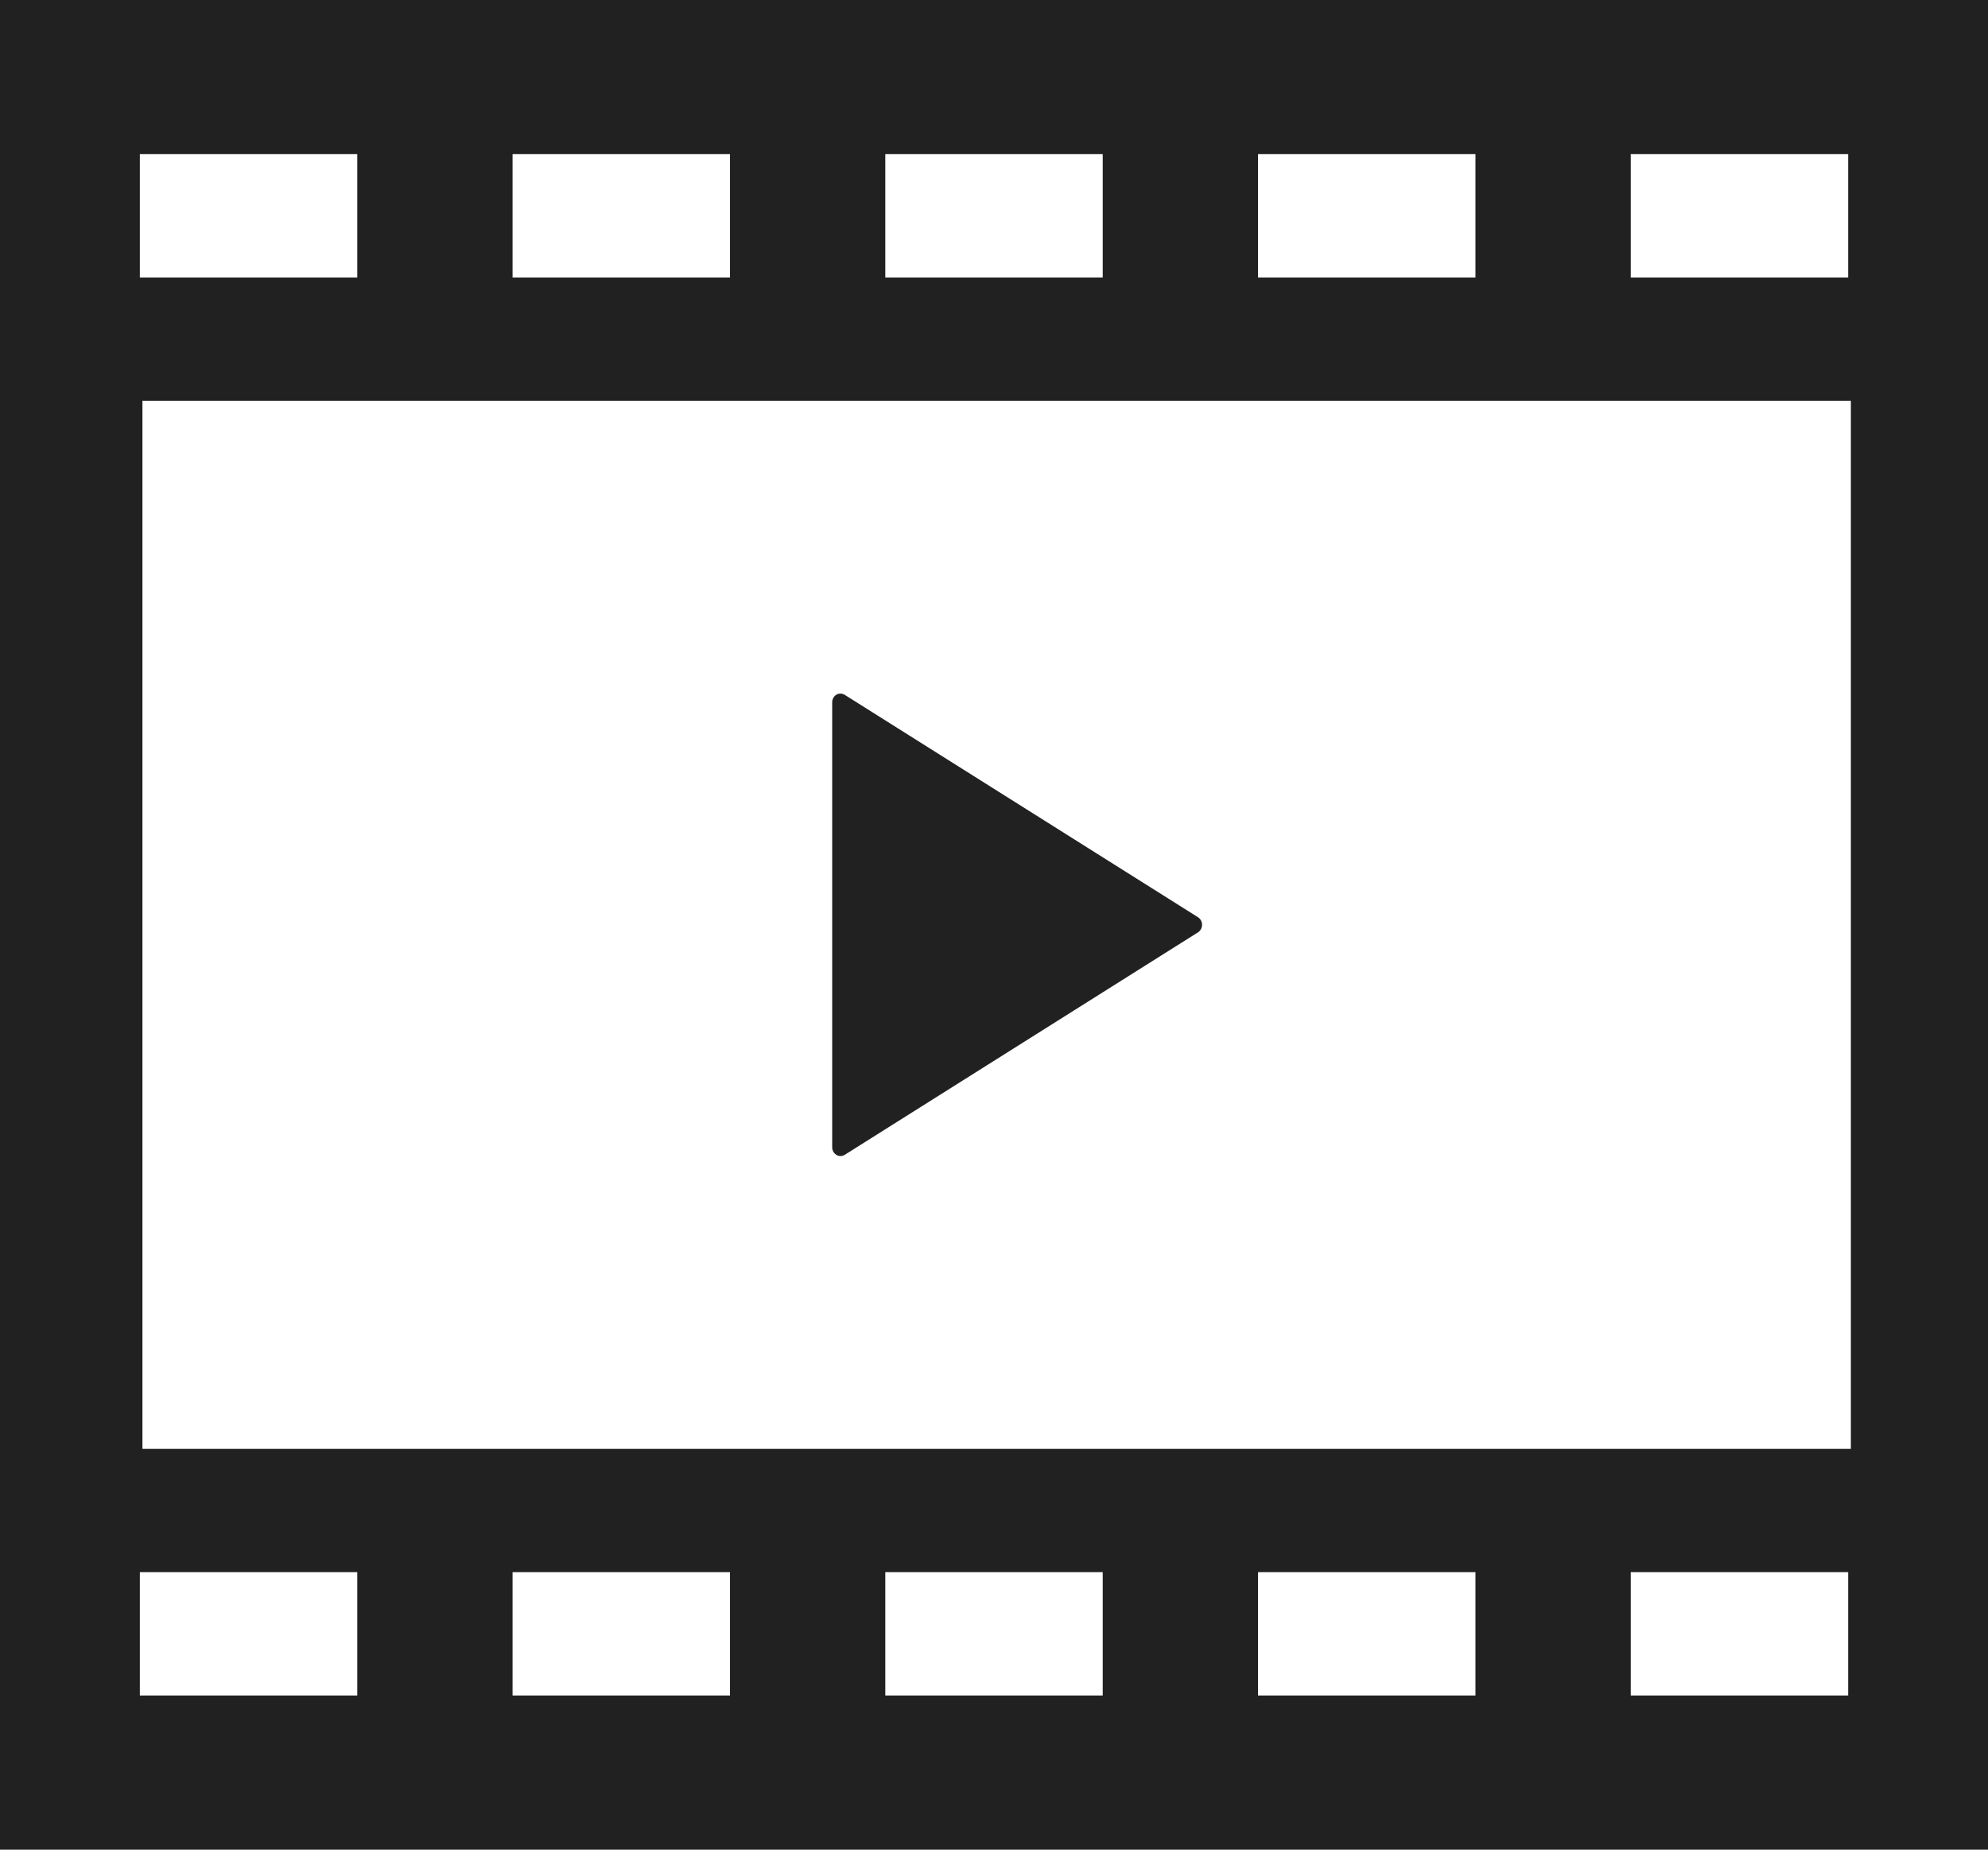 <svg height="40" viewBox="0 0 43 40" width="43" xmlns="http://www.w3.org/2000/svg"><g fill="#212121"><path d="m18.091 24.975c.056.034.124.033.18-.001l7.642-4.812c.054-.034.087-.096.087-.163 0-.066-.032-.128-.087-.163l-7.642-4.81c-.056-.034-.124-.036-.18-.003-.057.034-.091.097-.091.165v4.81 4.812c0 .068.034.131.091.164z"/><path d="m0 0v40h43v-40zm35.273 3.333h4.703v2.667h-4.703zm-8.062 0h4.703v2.667h-4.703zm-8.062 0h4.703v2.667h-4.703zm-8.062 0h4.703v2.667h-4.703zm-8.062 0h4.703v2.667h-4.703zm4.703 33.333h-4.703v-2.667h4.703zm8.062 0h-4.703v-2.667h4.703zm8.062 0h-4.703v-2.667h4.703zm8.062 0h-4.703v-2.667h4.703zm8.062 0h-4.703v-2.667h4.703zm.058-5.333h-36.953v-22.667h36.953z"/></g></svg>